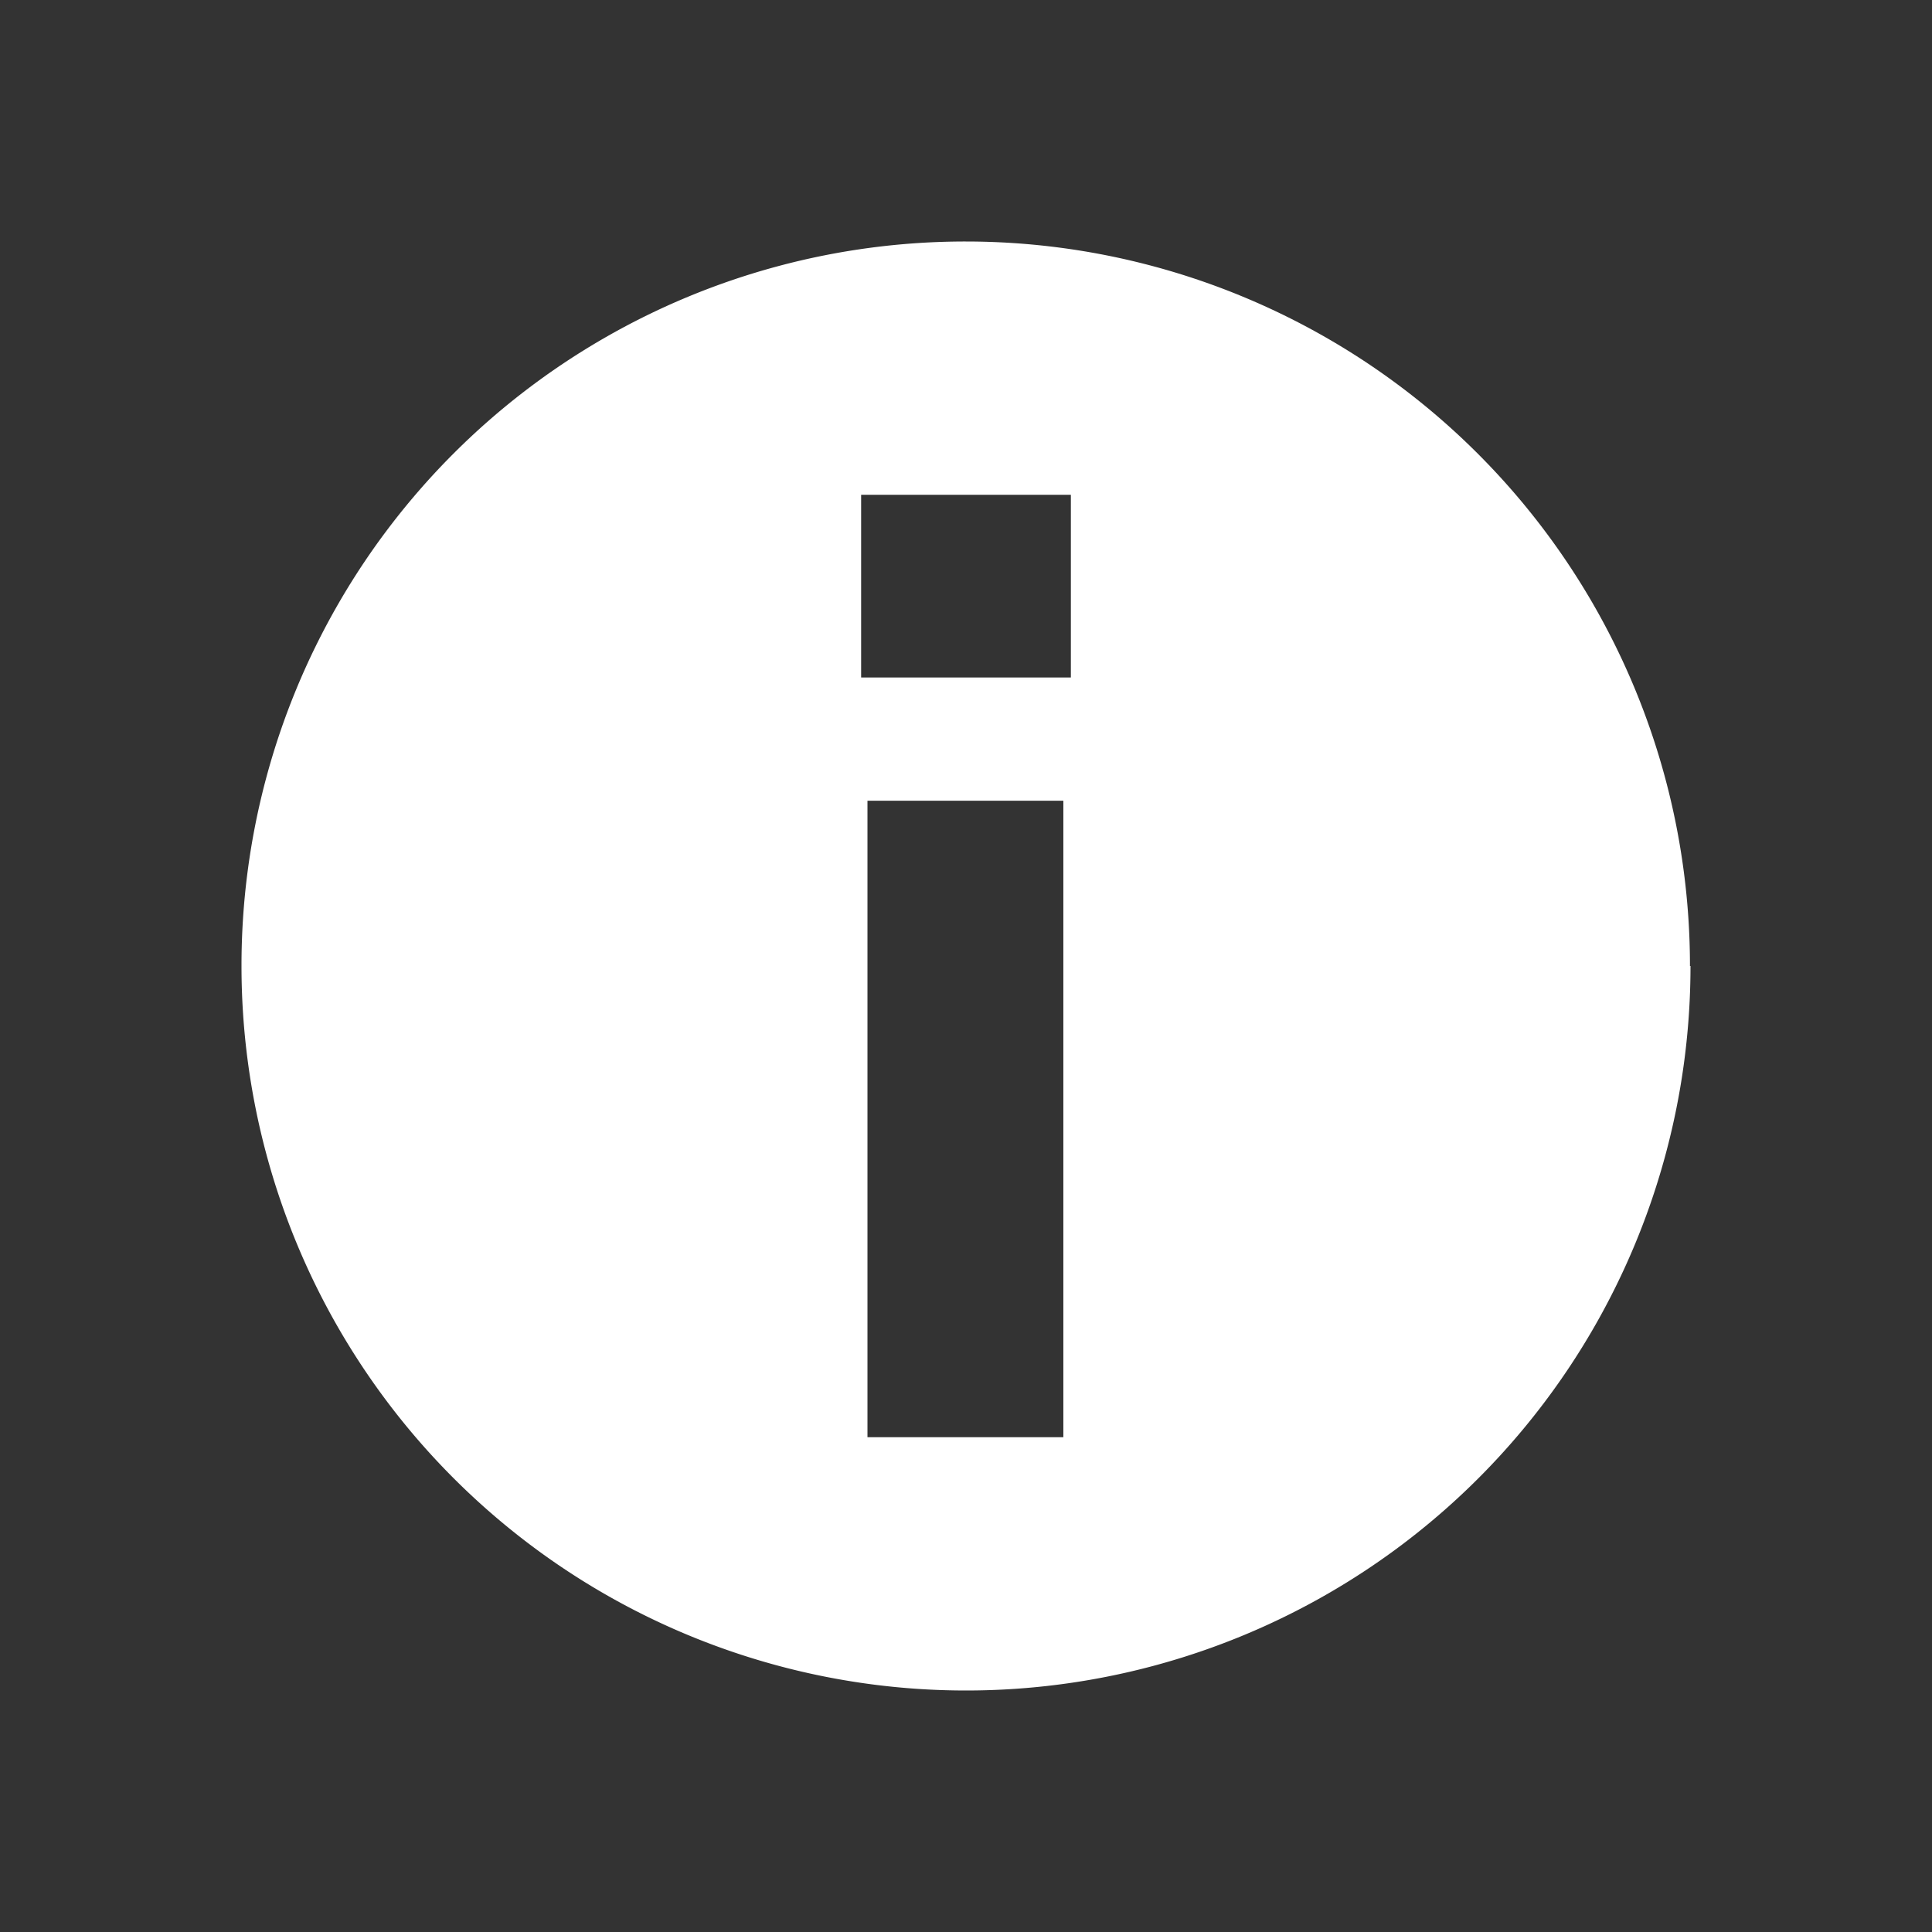 <svg xmlns="http://www.w3.org/2000/svg" width="18" height="18" fill="none"><rect width="100%" height="100%" fill="#333333" stroke="none"/><path fill="#fff" fill-rule="evenodd" d="M9.003 15.75A6.749 6.749 0 0 0 15.75 9h-.005a6.749 6.749 0 0 0-6.748-6.75A6.745 6.745 0 0 0 2.25 9a6.75 6.75 0 0 0 6.753 6.75Zm.974-11.14H8.023v1.702h1.954V4.61ZM8.082 7.46v5.93h1.825V7.46H8.082Z" clip-rule="evenodd"/></svg>